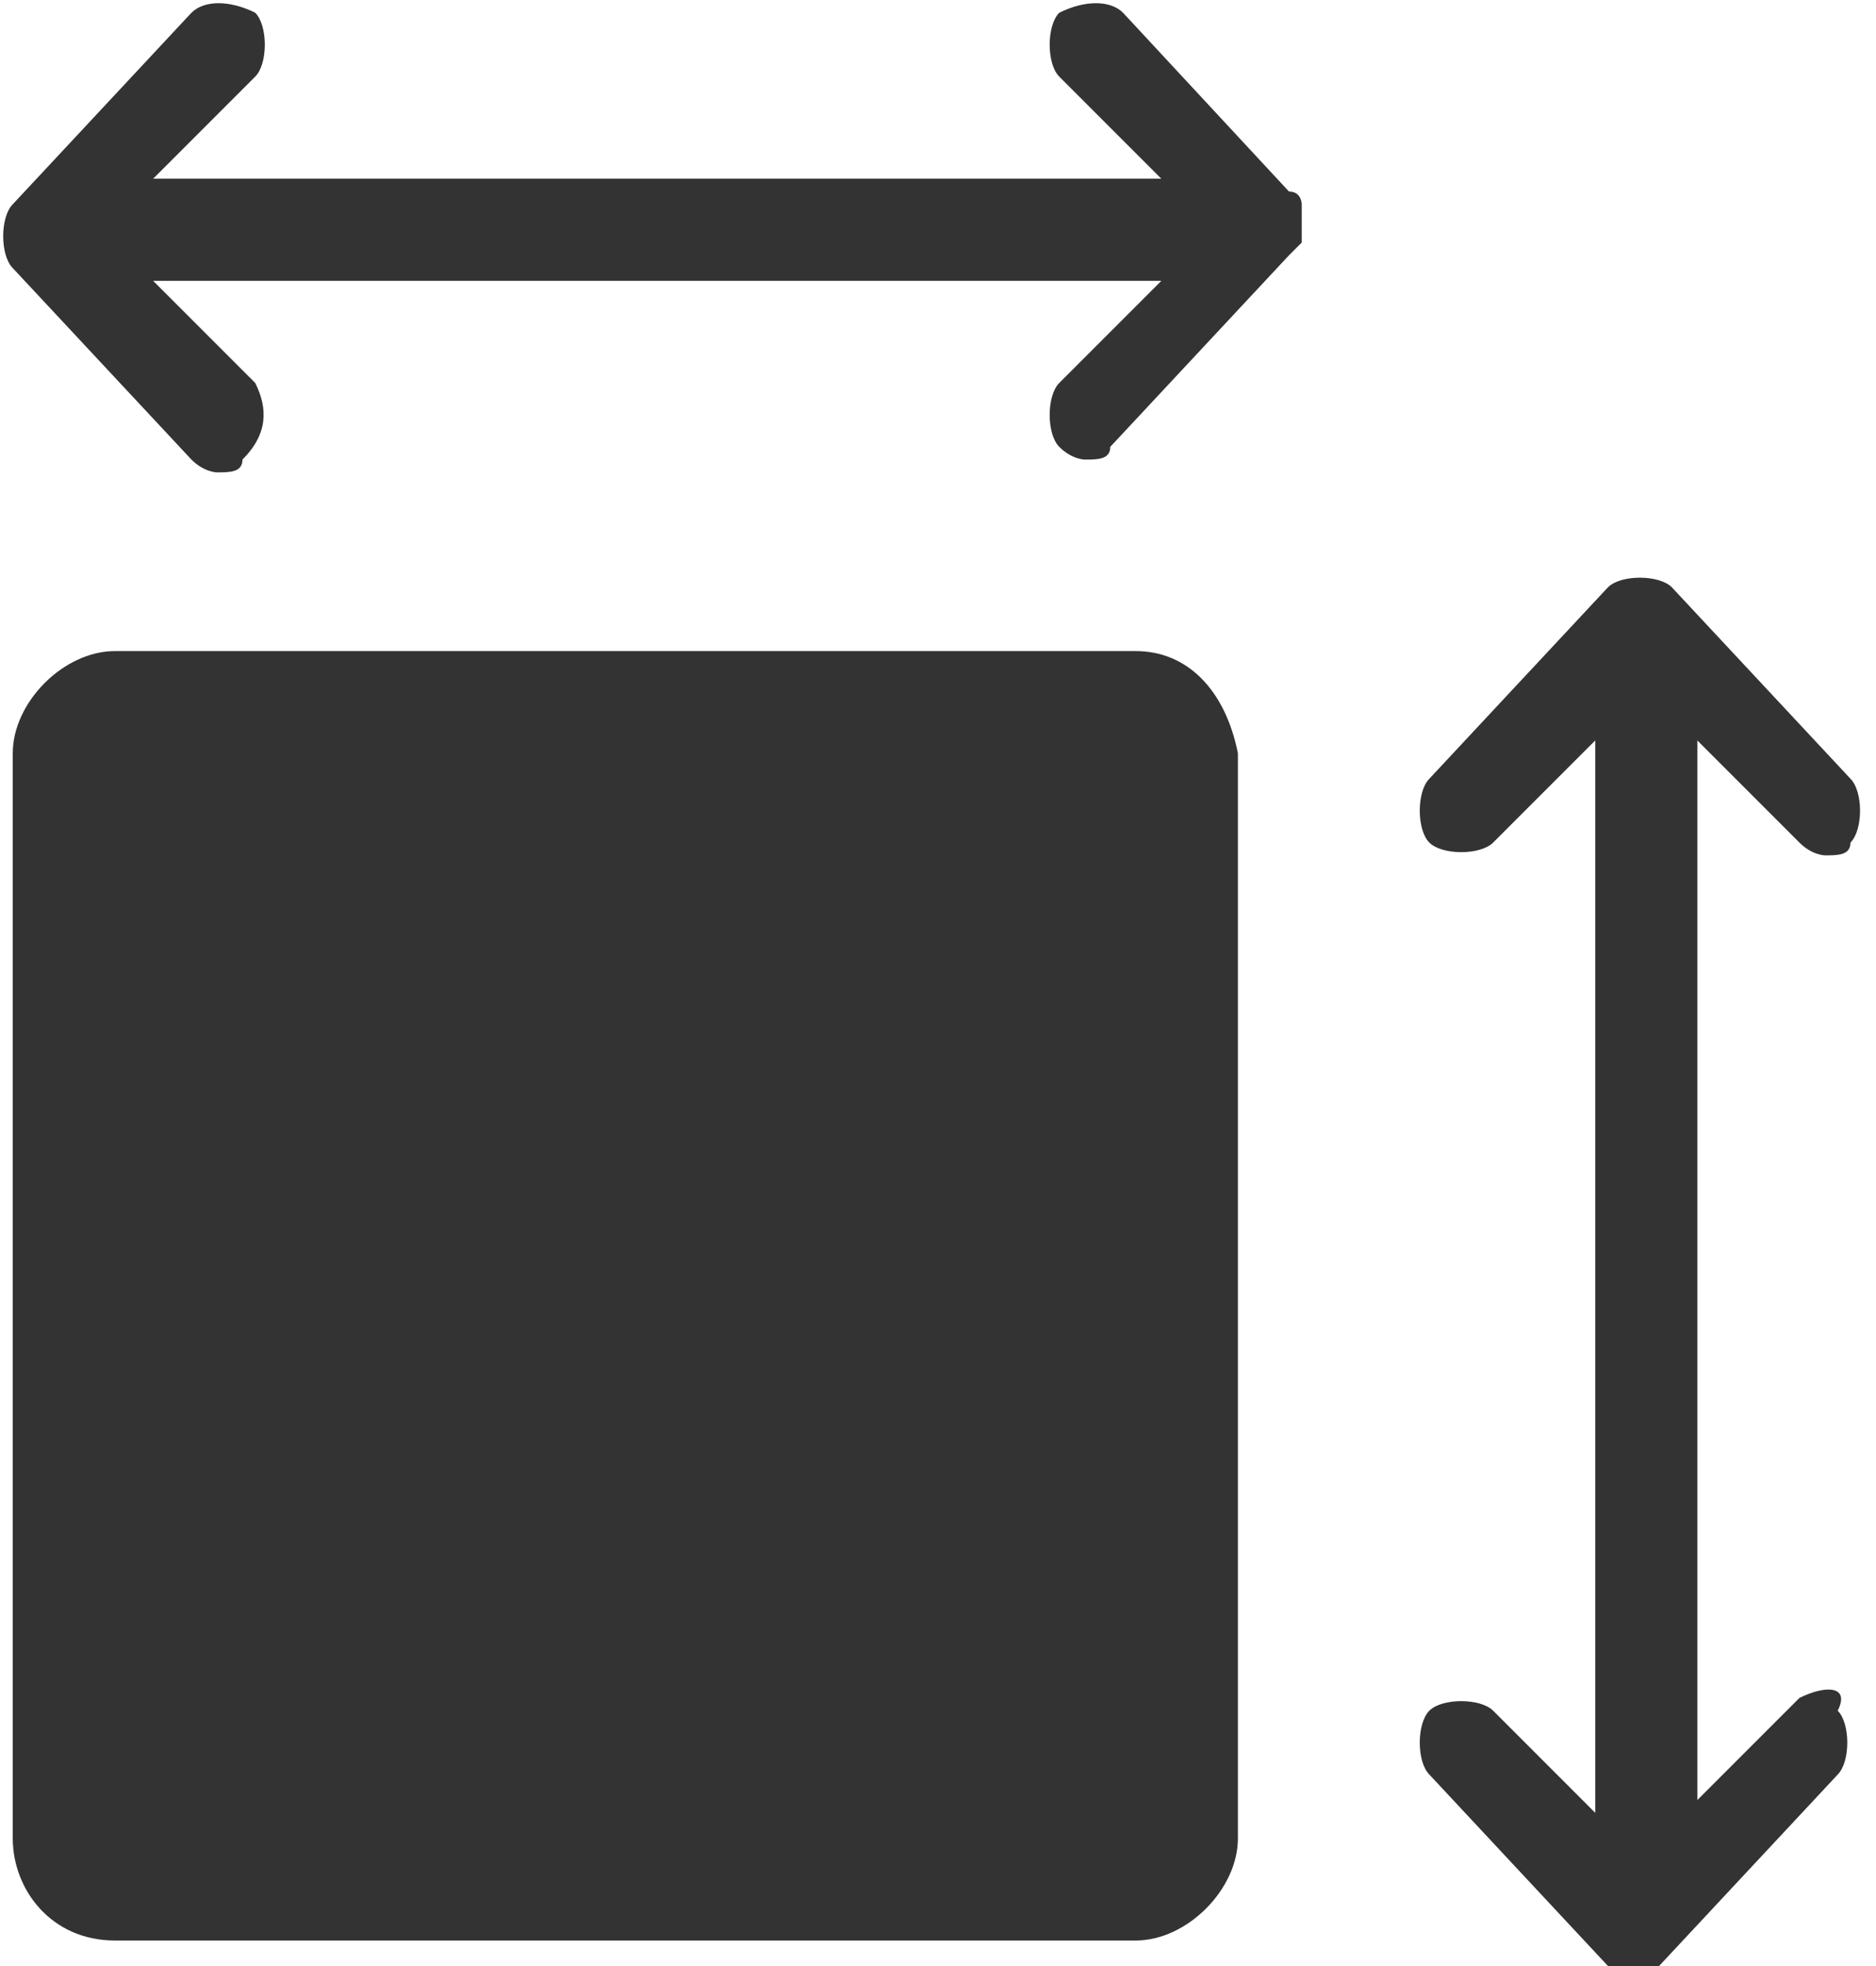 <svg version="1.1" id="Layer_1" xmlns="http://www.w3.org/2000/svg" xmlns:xlink="http://www.w3.org/1999/xlink" x="0px" y="0px"
	 viewBox="0 0 14.7 15.4" style="enable-background:new 0 0 14.7 15.4;" xml:space="preserve">
<g>
	<g>
		<path fill="#333" d="M8.9,5.1h-8c-0.4,0-0.8,0.4-0.8,0.8v8.5c0,0.4,0.3,0.8,0.8,0.8h8c0.4,0,0.8-0.4,0.8-0.8V5.9
			C9.6,5.4,9.3,5.1,8.9,5.1z M8.8,0.1C8.7,0,8.5,0,8.3,0.1c-0.1,0.1-0.1,0.4,0,0.5l0.8,0.8H1.2L2,0.6c0.1-0.1,0.1-0.4,0-0.5
			C1.8,0,1.6,0,1.5,0.1L0.1,1.6C0,1.7,0,2,0.1,2.1l1.4,1.5c0.1,0.1,0.2,0.1,0.2,0.1c0.1,0,0.2,0,0.2-0.1C2.1,3.4,2.1,3.2,2,3
			L1.2,2.2h7.9L8.3,3c-0.1,0.1-0.1,0.4,0,0.5c0.1,0.1,0.2,0.1,0.2,0.1c0.1,0,0.2,0,0.2-0.1l1.4-1.5c0,0,0.1-0.1,0.1-0.1
			c0-0.1,0-0.2,0-0.3c0,0,0-0.1-0.1-0.1L8.8,0.1z M14.1,13.3l-0.8,0.8V5.8l0.8,0.8c0.1,0.1,0.2,0.1,0.2,0.1c0.1,0,0.2,0,0.2-0.1
			c0.1-0.1,0.1-0.4,0-0.5l-1.4-1.5c-0.1-0.1-0.4-0.1-0.5,0l-1.4,1.5c-0.1,0.1-0.1,0.4,0,0.5c0.1,0.1,0.4,0.1,0.5,0l0.8-0.8v8.4
			l-0.8-0.8c-0.1-0.1-0.4-0.1-0.5,0c-0.1,0.1-0.1,0.4,0,0.5l1.4,1.5c0,0,0.1,0.1,0.1,0.1c0,0,0.1,0,0.1,0c0,0,0.1,0,0.1,0
			c0,0,0.1,0,0.1-0.1l1.4-1.5c0.1-0.1,0.1-0.4,0-0.5C14.5,13.2,14.3,13.2,14.1,13.3z"/>
	</g>
</g>
</svg>
